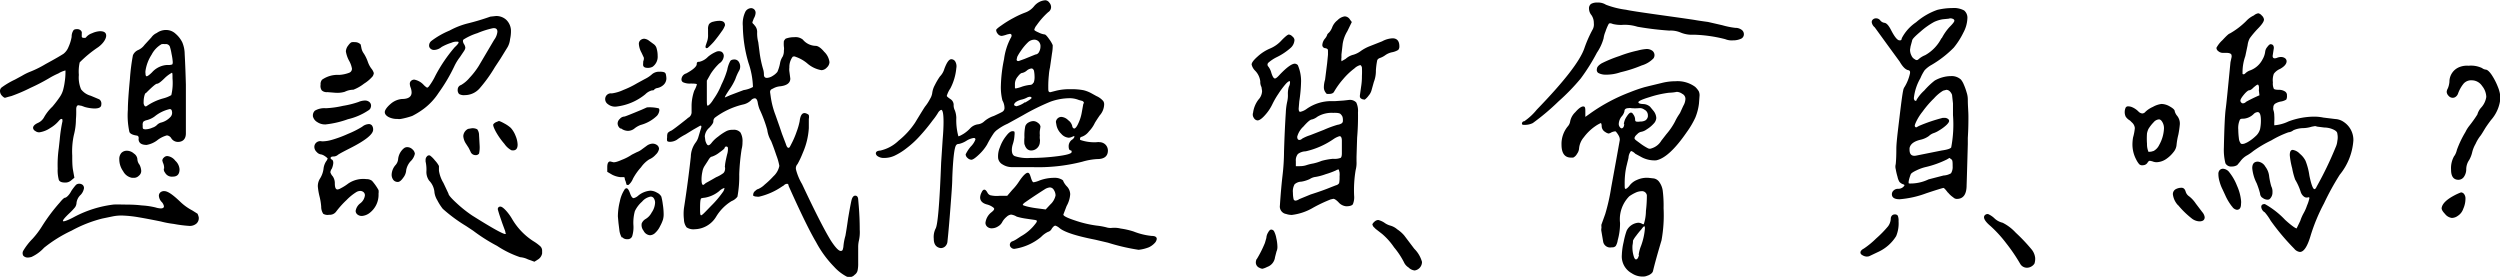 <svg xmlns="http://www.w3.org/2000/svg" viewBox="0 0 291.72 32.31"><path d="M8.43,21.91a1,1,0,0,1-.72.24c-.44,0-.69-.14-.73-.41a4.28,4.28,0,0,1-.11-1.22A13.86,13.86,0,0,1,7,18.13l.11-1a17.2,17.2,0,0,1,.31-2.09.29.29,0,0,0,0-.17c0-.09,0-.14-.1-.14s-.16.06-.28.18A3.86,3.86,0,0,1,6,15.79a3,3,0,0,1-1.27.5.73.73,0,0,1-.48-.16A.44.44,0,0,1,4,15.77c0-.21.19-.41.59-.59a1.5,1.5,0,0,0,.66-.59,5.16,5.16,0,0,1,1-1.29,13,13,0,0,0,.85-1.11,2.77,2.77,0,0,0,.4-.83,7.14,7.14,0,0,0,.19-.95,7.43,7.43,0,0,0,.09-1.06c0-.16,0-.26,0-.28a2.88,2.88,0,0,0-.83.35A9,9,0,0,0,5.83,10a22.49,22.49,0,0,1-2.13,1.1,19.08,19.08,0,0,1-2.21.95l-.38.1-.38.11q-.13,0-.36-.24a.79.79,0,0,1-.23-.53.52.52,0,0,1,.21-.45,9.38,9.38,0,0,1,1.53-.9l.83-.45a6.18,6.18,0,0,1,1-.49,12.3,12.3,0,0,0,1.76-.88c1.09-.59,1.79-1,2.09-1.2a1.87,1.87,0,0,0,.57-.78A4.87,4.87,0,0,0,8.5,5.15a1.32,1.32,0,0,1,.21-.76c.07-.1.21-.14.42-.14a.59.59,0,0,1,.43.15.38.38,0,0,1,.12.37v.35c0,.09.08.14.23.15s.25,0,.29-.09a1.53,1.53,0,0,1,.68-.45,2.54,2.54,0,0,1,.92-.24c.49,0,.73.17.73.52s-.31.89-.94,1.35A13.78,13.78,0,0,0,9.44,8.13a4.92,4.92,0,0,0-.1,1.46,3.54,3.54,0,0,0,.26,1.68,2.1,2.1,0,0,0,1.12.75l1,.42a.58.58,0,0,1,.24.38.7.7,0,0,1,0,.24c0,.3-.26.45-.8.45a4.68,4.68,0,0,1-1.11-.17l-.38-.14-.38-.07c-.11,0-.2.09-.24.28S9.07,14,9,14.76a7.28,7.28,0,0,1-.24,1.84A8.94,8.94,0,0,0,8.57,19c0,.55,0,1.08.07,1.59l.18,1ZM2.86,30.69a.58.58,0,0,1,0-.59,7.27,7.27,0,0,1,1.08-1.39A9.87,9.87,0,0,0,5,27.32a20.73,20.73,0,0,1,2.12-2.84c.3-.37.51-.56.62-.56s.46-.26.73-.8A6.23,6.23,0,0,1,9,22.43a.55.55,0,0,1,.39-.14.61.61,0,0,1,.4.14.49.49,0,0,1,.15.38,1.48,1.48,0,0,1-.38.77,1.52,1.52,0,0,0-.49.93,1,1,0,0,1-.17.52,7.12,7.12,0,0,1-.66.7c-.51.48-.76.78-.76.9s.47,0,1.42-.52a13.17,13.17,0,0,1,4.48-1.39,8.37,8.37,0,0,1,1,0c.71,0,1.48,0,2.29.1a8.82,8.82,0,0,1,1.63.24,2.42,2.42,0,0,0,.59.11c.25,0,.38-.08.38-.25a1,1,0,0,0-.31-.55,1.17,1.17,0,0,1-.28-.66.52.52,0,0,1,.16-.4.65.65,0,0,1,.47-.16c.41,0,1,.42,1.87,1.25a6,6,0,0,0,1.39,1l.62.39a2.11,2.11,0,0,1,.14.41.85.85,0,0,1-.26.73,1.18,1.18,0,0,1-.85.28,15.05,15.05,0,0,1-1.8-.23,11.61,11.61,0,0,1-1.53-.29c-.79-.16-1.65-.33-2.59-.49A13.8,13.8,0,0,0,14.37,26a5.15,5.15,0,0,0-1.08.1l-1.21.25A15.12,15.12,0,0,0,8.5,27.76a15.84,15.84,0,0,0-3.22,2,4.57,4.57,0,0,1-1.46,1.07,1.71,1.71,0,0,1-.38.07A.7.7,0,0,1,2.86,30.69Zm11.65-9.86a2.39,2.39,0,0,1-.45-1.38,1.06,1.06,0,0,1,.24-.75.87.87,0,0,1,.66-.26,1.24,1.24,0,0,1,.81.33.87.87,0,0,1,.4.64,1.11,1.11,0,0,0,.25.66,1.79,1.79,0,0,1,.2.73.71.71,0,0,1-.27.55.81.81,0,0,1-.52.25c-.17,0-.26,0-.28,0A1.46,1.46,0,0,1,14.51,20.83Zm1.59-4.16c-.48-.07-.77-.21-.86-.42a9,9,0,0,1-.18-2.6c0-.72.08-1.91.24-3.59a23.35,23.35,0,0,1,.35-2.76,1.16,1.16,0,0,1,.63-.62A1.83,1.83,0,0,0,17,6.09l.8-.87a1.52,1.52,0,0,1,.63-.52,1.82,1.82,0,0,1,1.14-.35,1.6,1.6,0,0,1,1.06.44,3.14,3.14,0,0,1,.78,1,3.57,3.57,0,0,1,.28,1.35c.07,1.28.11,2.47.14,3.58q0,1,0,1.32l0,4.37c0,.65-.34,1-.94,1a.92.92,0,0,1-.76-.42.66.66,0,0,0-.52-.34,3.15,3.15,0,0,0-1.15.59,2.86,2.86,0,0,1-1.21.52c-.6,0-.92-.22-.94-.66C16.36,16.81,16.26,16.69,16.1,16.67Zm1.82-.92a1.3,1.3,0,0,0,.58-.36,1.06,1.06,0,0,1,.48-.25,2.2,2.2,0,0,0,1-.59.72.72,0,0,0,.21-.76.23.23,0,0,0-.25-.21,4.29,4.29,0,0,0-1.77.87,2.67,2.67,0,0,1-.9.42.89.89,0,0,0-.41.19.68.68,0,0,0-.07.4c0,.23,0,.37.05.41s.13.07.29.07A2.08,2.08,0,0,0,17.92,15.75Zm1.27-3.42a3.65,3.65,0,0,0,.94-.38A6.19,6.19,0,0,0,20.27,10c0-.44,0-.66-.07-.66a3.75,3.75,0,0,0-.84.62q-.66.66-.9.66c-.14,0-.56.36-1.28,1.08-.09,0-.16.18-.21.4a3,3,0,0,0-.07.67.63.63,0,0,0,.12.44c.08.08.17.07.26,0A6.28,6.28,0,0,1,19.19,12.33Zm1-3.94c.07,0,.11-.13.11-.29a6.58,6.58,0,0,0-.14-.95,5.83,5.83,0,0,0-.21-.89A.51.51,0,0,0,19.4,6,1.62,1.62,0,0,0,19,6a3,3,0,0,0-1.17,1.23,4.75,4.75,0,0,0-.71,1.86,1.1,1.1,0,0,0,0,.34c0,.21.05.32.14.32s.32-.16.62-.46a2.56,2.56,0,0,1,1.77-.86A1.32,1.32,0,0,0,20.16,8.39Zm-.9,12.13a1.42,1.42,0,0,0-.14-.69l-.07-.24a.48.48,0,0,1,.18-.35.54.54,0,0,1,.41-.18,1.35,1.35,0,0,1,.92.54,1.49,1.49,0,0,1,.5,1c0,.58-.26.86-.79.86A.9.9,0,0,1,19.4,21,.62.62,0,0,1,19.26,20.52Z" transform="translate(-0.14 -0.85)"/><path d="M37.15,15.09a1.06,1.06,0,0,1-.5-.68v-.1a.75.75,0,0,1,.24-.55,2.18,2.18,0,0,1,1.28-.28,11.34,11.34,0,0,0,2-.28,10.78,10.78,0,0,0,1.8-.45,2.06,2.06,0,0,1,.73-.17.79.79,0,0,1,.56.19.55.55,0,0,1,.17.5.82.82,0,0,1-.1.28.79.79,0,0,1-.25.21,7.23,7.23,0,0,1-2.34,1,11.16,11.16,0,0,1-2.62.61A1.63,1.63,0,0,1,37.15,15.09Zm.71,10.71a1.49,1.49,0,0,1-.24-.84,7,7,0,0,0-.21-1.25,7.57,7.57,0,0,1-.18-1.07,1.64,1.64,0,0,1,.28-1,2.84,2.84,0,0,0,.38-1.08,1.94,1.94,0,0,1,.39-1l.1-.21s-.11-.14-.33-.28a1.26,1.26,0,0,0-.43-.2.78.78,0,0,1-.52-.28.82.82,0,0,1-.28-.59.66.66,0,0,1,.24-.52.71.71,0,0,1,.63-.14h.17a4.19,4.19,0,0,0,1-.17,13.59,13.59,0,0,0,1.89-.7,11,11,0,0,0,1.65-.83,1.3,1.3,0,0,1,.76-.31.46.46,0,0,1,.39.17.79.79,0,0,1,.13.49c0,.53-.91,1.26-2.74,2.18-.69.35-1.14.59-1.35.73a.79.79,0,0,1-.52.21c-.23,0-.35.06-.35.17a.18.18,0,0,0,.14.18c.12.07.17.2.17.41a2,2,0,0,1-.17.66.9.9,0,0,0-.17.42,1.26,1.26,0,0,0,.28.48,1.4,1.4,0,0,1,.24.8c0,.49.1.73.31.73a.89.89,0,0,0,.38-.14,5.4,5.4,0,0,0,.87-.55,3.12,3.12,0,0,1,2.12-.52,1.06,1.06,0,0,1,.66.2,6,6,0,0,1,.76,1.08,1.32,1.32,0,0,1,0,.42,2.66,2.66,0,0,1-1.14,2.32,1.7,1.7,0,0,1-.8.28.81.81,0,0,1-.52-.17.54.54,0,0,1-.21-.42,1.38,1.38,0,0,1,.56-.9,1.38,1.38,0,0,0,.52-.91.48.48,0,0,0-.16-.38.59.59,0,0,0-.4-.14.94.94,0,0,0-.45.14,5.93,5.93,0,0,0-1.13.92,10.49,10.49,0,0,0-1.23,1.37.91.91,0,0,1-.8.35A1,1,0,0,1,37.86,25.8Zm.49-14.2a.85.85,0,0,1-.66-.2.86.86,0,0,1-.14-.66.79.79,0,0,1,.17-.59,3.18,3.18,0,0,1,2-.56,4,4,0,0,0,1.14-.24.5.5,0,0,0,.35-.49A2.87,2.87,0,0,0,40.91,8a3.42,3.42,0,0,1-.41-1.15,1.21,1.21,0,0,1,.27-.69c.19-.26.34-.39.46-.39a.9.9,0,0,1,.31,0,.88.88,0,0,1,.69.28l.07.34a1.63,1.63,0,0,0,.31.73,4.62,4.62,0,0,1,.45.94,3,3,0,0,0,.39.76,1.51,1.51,0,0,1,.31.56.89.89,0,0,1-.14.38,4.33,4.33,0,0,1-1,.85,4.82,4.82,0,0,1-1.25.71,2.3,2.3,0,0,0-1,.24,3.06,3.06,0,0,1-1.15.11Zm7.16,2.92c-.31-.16-.47-.36-.47-.59s.25-.6.73-1a2.32,2.32,0,0,1,1.28-.53c.74,0,1.12-.26,1.12-.77a1.78,1.78,0,0,0-.11-.55,1.37,1.37,0,0,1-.1-.45.45.45,0,0,1,.15-.35.57.57,0,0,1,.37-.14,2,2,0,0,1,1.11.63,1.89,1.89,0,0,0,.38.31s.09,0,.21-.14a7.29,7.29,0,0,0,.76-1.25A17.76,17.76,0,0,1,53.2,6.36c.3-.27.45-.46.45-.55s-.06-.1-.18-.1a1.53,1.53,0,0,0-.66.13,5.83,5.83,0,0,0-1.14.49,1.45,1.45,0,0,1-.87.35.6.6,0,0,1-.43-.16.46.46,0,0,1-.16-.36.7.7,0,0,1,.25-.52,9.39,9.39,0,0,1,2.13-1.22,9,9,0,0,1,2.1-.83,27.74,27.74,0,0,0,2.67-.8L58,2.72a1.71,1.71,0,0,1,1.19.42,1.82,1.82,0,0,1,.57,1.18,4.08,4.08,0,0,1-.1,1.09,2.39,2.39,0,0,1-.28.92l-.83,1.35-.66,1a16.68,16.68,0,0,1-1.8,2.5,2.3,2.3,0,0,1-1.7.77,1.14,1.14,0,0,1-.68-.13.68.68,0,0,1-.16-.53.55.55,0,0,1,.39-.52,3.77,3.77,0,0,0,1-.85A8.81,8.81,0,0,0,56,8.55l1.8-3.05a1.9,1.9,0,0,0,.38-.94c0-.32-.17-.46-.52-.42a10.06,10.06,0,0,0-1.82.58,6.89,6.89,0,0,0-1.61.74.24.24,0,0,0-.07.18.77.77,0,0,0,.14.38.9.9,0,0,1,.14.41.9.9,0,0,1-.14.35l-.49.73a5.76,5.76,0,0,0-.66,1.08,19.82,19.82,0,0,1-1.82,3.08,7.3,7.3,0,0,1-1.79,1.91,9.28,9.28,0,0,1-1.3.8,9,9,0,0,1-1.33.35,1.45,1.45,0,0,1-.39,0A2.19,2.19,0,0,1,45.51,14.52Zm.54,7.34a1,1,0,0,1-.21-.64,1.8,1.8,0,0,1,.49-1.15,1.21,1.21,0,0,0,.27-.69,1.9,1.9,0,0,1,.39-.94,1.67,1.67,0,0,1,.34-.33.63.63,0,0,1,.35-.09.87.87,0,0,1,.59.26.78.78,0,0,1,.28.51,1.71,1.71,0,0,1-.52.9,2.13,2.13,0,0,0-.49,1,1.58,1.58,0,0,1-.35.9c-.23.33-.44.49-.62.49A.65.65,0,0,1,46.05,21.86Zm15.68,9.25a2.46,2.46,0,0,0-.9-.25,11.53,11.53,0,0,1-2.69-1.32,20.2,20.2,0,0,1-2.79-1.77l-.83-.55a18.11,18.11,0,0,1-2.71-2,6,6,0,0,1-.64-1,2.42,2.42,0,0,1-.33-.88,2.19,2.19,0,0,0-.63-1.42,1.74,1.74,0,0,1-.31-1.12,4.34,4.34,0,0,0-.1-1.11s0-.09,0-.2a.56.56,0,0,1,.16-.39.31.31,0,0,1,.36-.1,2.89,2.89,0,0,1,.57.57,2.88,2.88,0,0,1,.47.65s0,.09,0,.2l0,.35a3.92,3.92,0,0,0,.52,1.42l.59,1.25c0,.16.33.55,1,1.16A14.66,14.66,0,0,0,55.24,26c2.43,1.53,3.73,2.24,3.89,2.15s0,0,0-.1a1.34,1.34,0,0,0-.1-.39l-.28-.76-.34-1c-.12-.39-.18-.6-.18-.62a.28.28,0,0,1,.31-.32q.21,0,.63.45a5.65,5.65,0,0,1,.73,1A7.68,7.68,0,0,0,62.39,29a5.29,5.29,0,0,1,.8.59.7.7,0,0,1,.21.52c0,.18,0,.29,0,.31a1.06,1.06,0,0,1-.52.73l-.38.24Zm-6.9-13-.31-.48a1.85,1.85,0,0,1-.32-.9,1,1,0,0,1,.56-.84l.41-.07a1.14,1.14,0,0,1,.66.12,1.15,1.15,0,0,1,.21.68l.07,1.25a3.4,3.4,0,0,1-.07.9.48.48,0,0,1-.45.18.61.61,0,0,1-.55-.42ZM59,17.64a8.45,8.45,0,0,1-1-1.42c-.27-.51-.37-.81-.27-.9a.85.85,0,0,1,.38-.25l.24-.1c.05,0,.26.07.63.28a3.8,3.8,0,0,1,.76.52,3,3,0,0,1,.57.95,2.89,2.89,0,0,1,.23,1c0,.53-.25.75-.73.66A2.34,2.34,0,0,1,59,17.64Z" transform="translate(-0.14 -0.85)"/><path d="M71.07,13a.71.71,0,0,1-.28-.8.66.66,0,0,1,.73-.45,4.62,4.62,0,0,0,1.35-.4,10.43,10.43,0,0,0,1.6-.78l.9-.49a3.6,3.6,0,0,0,.8-.52,1.25,1.25,0,0,1,.93-.34,1.62,1.62,0,0,1,.51.05.34.34,0,0,1,.22.22,2.62,2.62,0,0,1,.07.49,1.05,1.05,0,0,1-.29.73,1.46,1.46,0,0,1-.75.41.66.66,0,0,0-.38.18c0,.07-.12.1-.28.1a1.71,1.71,0,0,0-.76.45,6.5,6.5,0,0,1-3.33,1.43A1.34,1.34,0,0,1,71.07,13Zm2,8.92a1,1,0,0,0-.08-.4s-.16,0-.37,0h-.1a2.77,2.77,0,0,1-.94-.28L71,20.9v-.55c0-.44.12-.66.35-.66l.28.07c.14.07.49,0,1.07-.26a5.72,5.72,0,0,0,1.18-.61l.56-.28a2.28,2.28,0,0,0,.66-.38l.48-.35a1.26,1.26,0,0,1,.7-.27.88.88,0,0,1,.53.17.56.56,0,0,1,.23.45,1.2,1.2,0,0,1-.38.66,2.09,2.09,0,0,1-.77.56,3.42,3.42,0,0,0-.95.92A6.56,6.56,0,0,0,74,21.7a1.83,1.83,0,0,1-.52.73c-.12,0-.18,0-.21,0A4.66,4.66,0,0,1,73.11,21.88Zm-.52-6.06a.75.75,0,0,1-.34-.61.73.73,0,0,1,.26-.53.74.74,0,0,1,.53-.27c.07,0,.73-.26,2-.79l.63-.28a4.59,4.59,0,0,1,1.32.1c.09,0,.13.11.13.25a1.17,1.17,0,0,1-.27.62,4.38,4.38,0,0,1-1.91,1.08,2.57,2.57,0,0,0-.77.45,1.24,1.24,0,0,1-.72.24A1.38,1.38,0,0,1,72.59,15.82Zm.14,12.7a2.24,2.24,0,0,1-.28-.88l-.1-.8-.07-.77a7.42,7.42,0,0,1,.23-1.77A3.86,3.86,0,0,1,73,23a.29.29,0,0,1,.25-.18c.14,0,.27.2.41.59s.28.56.42.56a1.18,1.18,0,0,0,.52-.28,2.53,2.53,0,0,1,1.42-.59,1.56,1.56,0,0,1,.78.23,1.11,1.11,0,0,1,.51.46,6.56,6.56,0,0,1,.17.89,8,8,0,0,1,.1,1.13,2.28,2.28,0,0,1-.08.67,4.31,4.31,0,0,1-.33.75,2.49,2.49,0,0,1-.54.76.94.94,0,0,1-.64.31.91.91,0,0,1-.75-.52,1.06,1.06,0,0,1-.22-.86,1.08,1.08,0,0,1,.41-.49,1.86,1.86,0,0,0,.75-.78,2.18,2.18,0,0,0,.4-1.13.94.94,0,0,0-.14-.52.43.43,0,0,0-.38-.21,1.72,1.72,0,0,0-1,.59,3.44,3.44,0,0,0-.84,1.11,5.13,5.13,0,0,0-.17,1.6,3.61,3.61,0,0,1-.14,1.32.54.54,0,0,1-.55.35A.77.77,0,0,1,72.73,28.52ZM75.2,8a.79.79,0,0,0,.07-.42L75,7a2.42,2.42,0,0,1-.31-1,.56.56,0,0,1,.19-.47.7.7,0,0,1,.44-.16,1.11,1.11,0,0,1,.58.25l.56.41a.88.88,0,0,1,.31.51,2.88,2.88,0,0,1,.11.81,1.44,1.44,0,0,1-.59,1.29,1.16,1.16,0,0,1-.56.13c-.37,0-.55-.12-.55-.38ZM95.36,29.09c-.68-1.15-1.59-3-2.75-5.55l-.45-1c0-.16-.08-.24-.17-.24a.51.51,0,0,0-.38.18l-.21.13a7.85,7.85,0,0,1-2.64,1.18.68.68,0,0,1-.31,0,.72.72,0,0,1-.42-.11.21.21,0,0,1,0-.13.56.56,0,0,1,.23-.42c.15-.14.26-.21.32-.21a2.49,2.49,0,0,0,.8-.54,9.49,9.49,0,0,0,1-.95,2.25,2.25,0,0,0,.7-1.22A6.42,6.42,0,0,0,90.74,19c-.23-.69-.44-1.26-.62-1.7A3.36,3.36,0,0,1,89.67,16a15.7,15.7,0,0,0-.91-2.43,4,4,0,0,1-.21-.8c-.06-.3-.18-.45-.34-.45a.65.65,0,0,0-.45.25,1.91,1.91,0,0,1-.94.48,8.89,8.89,0,0,0-3.26,1.53.58.58,0,0,0-.18.45c0,.16-.16.4-.48.73a1.48,1.48,0,0,0-.52,1l.07.52c.11.35.23.52.34.52s.21-.08.35-.24a3.71,3.71,0,0,1,.8-.77,5.78,5.78,0,0,1,1-.66,1.56,1.56,0,0,1,.73-.13,1,1,0,0,1,.87.31,2,2,0,0,1,.24,1.14,3,3,0,0,1-.1.8,25.18,25.18,0,0,0-.28,2.95,12.82,12.82,0,0,1-.21,2.6,1.59,1.59,0,0,1-.69.52,5.4,5.4,0,0,0-1.81,1.84A3,3,0,0,1,81.2,27.6a1.43,1.43,0,0,1-.94-.22,1.55,1.55,0,0,1-.31-.92,5.47,5.47,0,0,1,0-1.32c.35-2.25.61-4.26.8-6a2.91,2.91,0,0,1,.52-1.6,2,2,0,0,0,.38-.76l.24-.8c.14-.37.12-.52-.07-.45l-.79.45-.91.56a7.29,7.29,0,0,0-1,.62,1.58,1.58,0,0,1-.8.24c-.18,0-.29-.05-.33-.1a1.19,1.19,0,0,1,0-.45,1,1,0,0,1,.07-.49,1.23,1.23,0,0,1,.42-.27c.18-.1.78-.55,1.8-1.36a1.36,1.36,0,0,1,.28-.21.75.75,0,0,0,.28-.52V13.1a5.65,5.65,0,0,1,.31-1.67,3.18,3.18,0,0,0,.31-.73c0-.07-.24-.1-.73-.1a1.91,1.91,0,0,1-.86-.14.36.36,0,0,1-.21-.35.75.75,0,0,1,.55-.69C81,9,81.44,8.6,81.44,8.34s.11-.28.31-.28a2,2,0,0,0,1-.58,3.75,3.75,0,0,1,.94-.58.76.76,0,0,1,.66,0,.57.57,0,0,1,.24.55,1.1,1.1,0,0,1-.52.8,6.77,6.77,0,0,0-1,1.21l-.45.8,0,1.46v.62c0,.56,0,.84.1.84s.39-.26.69-.77a7.82,7.82,0,0,0,.92-1.7A10.25,10.25,0,0,0,85,9a3.38,3.38,0,0,1,.34-1c.07-.14.25-.21.52-.21A.61.61,0,0,1,86.3,8a1,1,0,0,1,.21.65.94.94,0,0,1-.11.42,5.64,5.64,0,0,0-.45,1,7,7,0,0,1-.69,1.22c-.42.62-.59.93-.52.93l.62-.27,1.56-.59A3.13,3.13,0,0,0,88,11a9.39,9.39,0,0,0-.52-2.81,15.86,15.86,0,0,1-.66-4.3,3.19,3.19,0,0,1,.31-1.7.81.81,0,0,1,.66-.39.54.54,0,0,1,.37.16.55.55,0,0,1,.15.4A1.46,1.46,0,0,1,88.1,3l-.17.45a.29.29,0,0,0,.14.21l.14.17a1.11,1.11,0,0,1,.28.8,4.06,4.06,0,0,0,.13,1.14l.14,1.08a12.62,12.62,0,0,0,.42,2.05,2.07,2.07,0,0,1,.1.66c0,.25.12.38.35.38a1.39,1.39,0,0,0,.68-.24,2,2,0,0,0,.54-.46,4.55,4.55,0,0,0,.31-1,2,2,0,0,1,.31-.79,1.5,1.5,0,0,0,.14-.7,1.29,1.29,0,0,0,0-.45,3.32,3.32,0,0,1,0-.66,1.17,1.17,0,0,1,.21-.28,2.83,2.83,0,0,1,1-.17,1.35,1.35,0,0,1,1,.28,2,2,0,0,0,1.49.73c.27,0,.62.23,1,.69a2,2,0,0,1,.62,1.21.9.9,0,0,1-.31.63.9.9,0,0,1-.62.31,3.38,3.38,0,0,1-1.67-.8,4.22,4.22,0,0,0-1.35-.76.36.36,0,0,0-.35,0,2,2,0,0,0-.38,1.25,1.71,1.71,0,0,0,0,.45l.11.84c0,.51-.4.81-1.18.9a2,2,0,0,0-.87.28.52.52,0,0,0-.24.15.4.4,0,0,0-.07.26l.07.49a9.7,9.7,0,0,0,.55,2.15l.49,1.39.28.83.45,1.18c.09.3.19.45.31.45s.17-.14.31-.41a10,10,0,0,0,.64-1.48A7.72,7.72,0,0,0,93.45,15c.09-.79.36-1.09.8-.9.16.07.25.13.27.19a1,1,0,0,1,0,.43v.52l0,.56a8.46,8.46,0,0,1-.7,2.88A10.62,10.62,0,0,1,93.2,20a.7.7,0,0,0-.17.66,6.45,6.45,0,0,0,.7,1.67q2.25,4.79,3.36,6.59c.53.81.91,1.21,1.15,1.21s.24-.15.31-.45a6.39,6.39,0,0,1,.24-1.32c.09-.51.2-1.19.31-2q.29-1.71.42-2.22c.09-.3.23-.46.42-.46s.32.14.34.42l.07.83c.07.86.11,1.76.11,2.71a4.49,4.49,0,0,1-.11,1.35,3.36,3.36,0,0,0-.07.7l0,1,0,.87a3.68,3.68,0,0,1-.07.85.81.81,0,0,1-.34.5.84.84,0,0,1-.59.28,1,1,0,0,1-.35-.07,5.35,5.35,0,0,1-1.46-1.14A12.55,12.55,0,0,1,95.36,29.09ZM83.11,24.88a11.49,11.49,0,0,0,1.35-1.58,1,1,0,0,0,.21-.45c0-.05,0-.07,0-.07a1.56,1.56,0,0,0-.62.38,3.6,3.6,0,0,1-1.67.76,2.31,2.31,0,0,0-.41.07c-.1.07-.14.45-.14,1.15,0,.51,0,.78.1.83S82.37,25.65,83.11,24.88Zm.59-3.35a3.71,3.71,0,0,0,.86-.49.68.68,0,0,0,.18-.41.73.73,0,0,0,0-.25.35.35,0,0,1,0-.2q0-.29.24-1.29a2.1,2.1,0,0,0,.1-.76c0-.12-.1-.18-.17-.18a.19.19,0,0,0-.21.14c0,.1-.23.28-.62.56a2.9,2.9,0,0,1-.87.48c-.14,0-.29.18-.45.46l-.42.65a1.77,1.77,0,0,0-.24.65,4.18,4.18,0,0,0-.1.92c0,.41.07.62.2.62a1.08,1.08,0,0,0,.28-.21S83,21.94,83.7,21.53ZM82.62,6.47c-.14,0-.18-.09-.14-.28l.14-.42a2.15,2.15,0,0,0,.14-.9V4.28a1.13,1.13,0,0,1,.12-.62.87.87,0,0,1,.5-.28,2.92,2.92,0,0,1,.7-.1c.44,0,.66.17.66.52a2.57,2.57,0,0,1-.4.73c-.27.39-.57.79-.92,1.21a9.11,9.11,0,0,1-.69.69Z" transform="translate(-0.14 -0.85)"/><path d="M109.1,28.71a2.2,2.2,0,0,1,.21-1.18q.38-.59.65-7.7l.18-2.74c.07-.81.1-1.47.1-2,0-.88-.08-1.35-.24-1.42h0c-.09,0-.2.08-.34.24a7.77,7.77,0,0,1-.7,1,21.39,21.39,0,0,1-1.47,1.79,10.91,10.91,0,0,1-1.51,1.4,7.4,7.4,0,0,1-1.46.92,2.87,2.87,0,0,1-1.21.26,1.26,1.26,0,0,1-.77-.21.45.45,0,0,1-.2-.31c0-.21.17-.32.52-.34A4.5,4.5,0,0,0,105,17.26a9.26,9.26,0,0,0,1.91-2.08c.76-1.25,1.16-1.9,1.21-1.94a5.08,5.08,0,0,0,.54-.84,1.81,1.81,0,0,0,.26-.69,2.58,2.58,0,0,1,.31-.94,7.52,7.52,0,0,1,.59-1,2.1,2.1,0,0,0,.52-.9c.28-.74.54-1.11.8-1.11a.54.54,0,0,1,.49.31,1.11,1.11,0,0,1,.1.73,6.37,6.37,0,0,1-.69,2.36,3.13,3.13,0,0,0-.42.87c0,.07.14.19.42.38a.8.8,0,0,1,.38.66,1.29,1.29,0,0,0,.14.66,2.7,2.7,0,0,1,.17.86,7.15,7.15,0,0,0,.24,2.16q.14,0,.63-.3a4,4,0,0,0,.76-.64,1.52,1.52,0,0,1,.87-.45A1.29,1.29,0,0,0,115,15a3.22,3.22,0,0,1,1.11-.62c.56-.26.89-.42,1-.49a.51.51,0,0,0,.24-.49,1.79,1.79,0,0,0-.24-.83,6.28,6.28,0,0,1-.18-1.73,17.18,17.18,0,0,1,.37-3.09,7.26,7.26,0,0,1,.78-2.47.53.53,0,0,0,.1-.27.19.19,0,0,0-.21-.21l-.31.07a3.53,3.53,0,0,1-.62.17.58.58,0,0,1-.47-.24.72.72,0,0,1-.19-.45c0-.07.19-.25.59-.52a12.42,12.42,0,0,1,1.44-.89,10.58,10.58,0,0,1,1.4-.64,2.31,2.31,0,0,0,1-.73,1.93,1.93,0,0,1,.66-.52,1.78,1.78,0,0,1,.66-.17.6.6,0,0,1,.44.26.8.8,0,0,1,.22.54.71.71,0,0,1-.34.59A8.71,8.71,0,0,0,121.1,3.8a1.24,1.24,0,0,0-.27.52c0,.07.17.18.52.33a2.15,2.15,0,0,0,.69.22c.09,0,.27.18.52.54a3.35,3.35,0,0,1,.42.71,5.18,5.18,0,0,1-.09,1c-.08.59-.16,1.12-.23,1.61a5.44,5.44,0,0,0-.13.88,12.28,12.28,0,0,0-.07,1.34c0,.35,0,.54.07.59a.21.21,0,0,0,.17.07l.66-.17a6.48,6.48,0,0,1,1.73-.18,7.15,7.15,0,0,1,1.5.12,3.84,3.84,0,0,1,.93.37l.56.31a2.17,2.17,0,0,1,.8.59.69.69,0,0,1,.1.42,2,2,0,0,1-.52,1.25l-.21.31c-.09.14-.21.32-.35.55a3.63,3.63,0,0,1-.69,1,1.83,1.83,0,0,1-.76.6c-.19.05-.28.12-.28.21s0,.18,0,.18a5,5,0,0,0,2,.27.61.61,0,0,1,.27,0,1,1,0,0,1,.7.29,1,1,0,0,1,.28.68c0,.65-.41,1-1.22,1a7.62,7.62,0,0,0-1.77.31,20.72,20.72,0,0,1-5.86.63h-1.15l-.55,0h-.63a2,2,0,0,1-1.11-.31,1,1,0,0,1-.52-.73,2.68,2.68,0,0,1,.21-1.28,4.42,4.42,0,0,1,.73-1.32c.28-.37.52-.55.73-.55s.22.05.24.08a1.22,1.22,0,0,1,0,.37,3.91,3.91,0,0,1-.2,1.07,2.28,2.28,0,0,0-.11.66c0,.4.12.64.35.73a4.63,4.63,0,0,0,1.8.21,24.68,24.68,0,0,0,3.23-.21c1.06-.14,1.6-.3,1.6-.49s-.06-.16-.18-.2-.17-.21-.17-.49a.93.93,0,0,1,.38-.73.68.68,0,0,0,.28-.31s0-.09,0-.14l-.27.11a1,1,0,0,1-.38.1,1.27,1.27,0,0,1-.87-.45,1.94,1.94,0,0,1-.56-1l-.07-.39a.65.65,0,0,1,.63-.59,1.26,1.26,0,0,1,.81.39,1.17,1.17,0,0,1,.47.69.33.33,0,0,0,.21.28c.14,0,.31-.18.5-.61a4.9,4.9,0,0,0,.4-1.27l.18-1c.11-.11.08-.23-.11-.34l-.41-.11a2.88,2.88,0,0,0-1-.21,6.74,6.74,0,0,0-2.3.4,26.33,26.33,0,0,0-3.21,1.58l-1.81,1a5.74,5.74,0,0,0-1.14.66,1.84,1.84,0,0,0-.52.52,11.74,11.74,0,0,0-.73,1.25,5.38,5.38,0,0,1-.94,1.16c-.42.4-.72.61-.9.61a.69.69,0,0,1-.44-.21.58.58,0,0,1-.22-.42,4.33,4.33,0,0,1,.59-.9,2.31,2.31,0,0,0,.55-.83c0-.12-.06-.18-.2-.18a2.24,2.24,0,0,0-.84.32,2.76,2.76,0,0,1-.9.38.34.34,0,0,0-.31.14c-.21.27-.36,1.55-.45,3.81,0,.7-.09,1.83-.21,3.4s-.23,2.89-.35,4a.88.88,0,0,1-.26.59.76.76,0,0,1-.54.21C109.39,29.72,109.1,29.38,109.1,28.71Zm18.84.11c-2.25-.44-3.63-.9-4.17-1.36a1.43,1.43,0,0,0-.48-.28c-.12,0-.26.12-.42.35a.69.69,0,0,1-.45.38,2.85,2.85,0,0,0-.8.59,6.32,6.32,0,0,1-3.12,1.39.52.52,0,0,1-.36-.14.43.43,0,0,1,.19-.76,3.17,3.17,0,0,0,.55-.31l.38-.25A5.39,5.39,0,0,0,120.93,27c.18-.21.24-.35.17-.42s-.44-.09-1.11-.2a7.69,7.69,0,0,1-1.21-.25,1.66,1.66,0,0,0-.66-.24.93.93,0,0,0-.52.26,2.16,2.16,0,0,0-.49.57,1.22,1.22,0,0,1-.5.54,1.35,1.35,0,0,1-.71.23.78.78,0,0,1-.57-.19.62.62,0,0,1-.2-.44,1.82,1.82,0,0,1,.66-1.21c.21-.16.33-.29.35-.38s0-.12-.1-.21a2,2,0,0,0-.73-.35c-.53-.14-.8-.42-.8-.83a1.38,1.38,0,0,1,.16-.56c.1-.23.21-.34.33-.34s.24.12.38.38a.61.61,0,0,0,.31.27,3.27,3.27,0,0,0,1.08.07h.9l.59-.69a6.19,6.19,0,0,0,.8-1c.46-.69.81-1,1-1s.26.2.38.59.22.52.31.52a3,3,0,0,0,.69-.21,4.91,4.91,0,0,1,1.74-.31,1.56,1.56,0,0,1,.73.14c.21.09.31.18.31.27a2.33,2.33,0,0,0,.38.56,1.36,1.36,0,0,1,.42.94,3.2,3.2,0,0,1-.42,1.38l-.38,1c0,.16.46.39,1.37.69a13.11,13.11,0,0,0,2.48.59,8,8,0,0,1,1.18.21,1.58,1.58,0,0,0,.56.07,3.1,3.1,0,0,1,1.11.07,9,9,0,0,1,1.49.34,7.84,7.84,0,0,0,2.12.52c.39,0,.59.12.59.35a.84.84,0,0,1-.25.49,2.17,2.17,0,0,1-.66.48A4.6,4.6,0,0,1,133,30a23.91,23.91,0,0,1-3.57-.83Zm-8.19-16c.51-.29.76-.47.76-.54s-.07-.14-.21-.14a1,1,0,0,0-.27.07,2.52,2.52,0,0,1-.77.28c-.51.16-.77.36-.79.59,0,.07.11.12.27.17A2.78,2.78,0,0,0,119.75,12.77Zm1-2.29a2,2,0,0,0,.11-.78,3.9,3.9,0,0,0-.07-.66c-.07-.17-.17-.25-.28-.25a1,1,0,0,0-.56.25,1.24,1.24,0,0,1-.52.27c-.14,0-.32.15-.54.44a1.35,1.35,0,0,0-.32.81v.38c0,.12,0,.18.1.18a4.4,4.4,0,0,0,.73-.21,4.45,4.45,0,0,1,1-.21A.38.38,0,0,0,120.72,10.48Zm-1.07-2.8,1.28-.52a.51.51,0,0,0,.42-.29,1.3,1.3,0,0,0,.17-.64.77.77,0,0,0-.21-.59.7.7,0,0,0-.52-.21,1.08,1.08,0,0,0-.73.31,5.85,5.85,0,0,0-.83,1,5.16,5.16,0,0,0-.42.69l-.07.31c0,.14.08.2.25.18Zm3,17a2,2,0,0,0,.63-1.07,1.18,1.18,0,0,0-.19-.63.55.55,0,0,0-.47-.31,1.35,1.35,0,0,0-.59.21c-1.27.81-2,1.32-2.29,1.52s-.28.29-.28.32.53.24,1.6.38l1.07.14Zm-3-7a4.1,4.1,0,0,1,0-.85,5.42,5.42,0,0,1,.1-1.31.81.81,0,0,1,.4-.44,1.2,1.2,0,0,1,.54-.15.86.86,0,0,1,.55.22.6.6,0,0,1,.28.43l-.07.46a2.47,2.47,0,0,0,0,.55,1.71,1.71,0,0,0,0,.45.83.83,0,0,1,0,.31,1,1,0,0,1-.31.72,1,1,0,0,1-.69.29.7.7,0,0,1-.52-.21A1.06,1.06,0,0,1,119.7,17.69Z" transform="translate(-0.14 -0.85)"/><path d="M149.8,21.29a24.77,24.77,0,0,0,.17-2.75c.05-1.66.12-3.19.21-4.58a7.08,7.08,0,0,1,.17-1.28,3.21,3.21,0,0,0,.07-.87v-.14a3,3,0,0,1,.11-.69,1.07,1.07,0,0,0,.14-.52c0-.09,0-.14-.07-.14s-.25.12-.45.35a10.37,10.37,0,0,0-.84,1.13,9.5,9.5,0,0,0-.69,1.19,5.19,5.19,0,0,1-.89,1.32c-.35.39-.64.59-.85.59a.54.54,0,0,1-.43-.29.67.67,0,0,1-.09-.61,3.19,3.19,0,0,1,.63-1.53,1.52,1.52,0,0,0,.42-1l-.07-.46a1.23,1.23,0,0,1-.14-.65,2.13,2.13,0,0,0-.63-1.29,1.48,1.48,0,0,1-.38-.69c0-.21.23-.52.68-.92a5.12,5.12,0,0,1,1.4-.92,3.78,3.78,0,0,0,1.43-1c.43-.44.71-.66.83-.66a.66.66,0,0,1,.41.22.6.6,0,0,1,.25.4,1.32,1.32,0,0,1-.45.94,7.15,7.15,0,0,1-1.6,1.07,4.55,4.55,0,0,0-1,.66.31.31,0,0,0,0,.45,2,2,0,0,1,.35.73q.21.66.42.66c.11,0,.31-.16.59-.48.81-.84,1.39-1.25,1.73-1.25a.52.52,0,0,1,.35.17,4.68,4.68,0,0,1,.38,1.88,17.19,17.19,0,0,1-.21,2.35l-.07.84c0,.25.06.38.18.38a1.94,1.94,0,0,0,.76-.35,5,5,0,0,1,3-.9h.32l1-.07.62-.07a1,1,0,0,1,.84.3,2.29,2.29,0,0,1,.2,1.16,28.07,28.07,0,0,1-.1,2.95l-.07,2.22v.55a3.28,3.28,0,0,1-.1,1,14.12,14.12,0,0,0-.18,3,2.08,2.08,0,0,1-.15,1c-.11.15-.37.23-.78.23a1.36,1.36,0,0,1-.91-.49c-.25-.25-.45-.38-.59-.38l-.31.07a17.36,17.36,0,0,0-2,.94,6.37,6.37,0,0,1-2.53.87,2.08,2.08,0,0,1-.66-.11.88.88,0,0,1-.73-1C149.59,23.26,149.71,22.07,149.8,21.29Zm-3,9.78a13.2,13.2,0,0,0,.94-1.87l.17-.59a1.32,1.32,0,0,1,.19-.61c.13-.24.25-.36.37-.36a.39.39,0,0,1,.34.2,2.86,2.86,0,0,1,.26.8,4.82,4.82,0,0,1,.13,1,1.27,1.27,0,0,1-.11.56l-.17.66A1.37,1.37,0,0,1,148,32a2.26,2.26,0,0,1-.55.21.79.79,0,0,1-.32-.1.67.67,0,0,1-.45-.63A.94.94,0,0,1,146.78,31.07Zm6.28-7.53q1.42-.45,2.43-.87l.52-.2a.59.59,0,0,0,.37-.25,3.37,3.37,0,0,0,.05-.76,2.34,2.34,0,0,0,0-.49l-.07-.27c0-.05,0-.07-.07-.07a.53.53,0,0,0-.27.1,9.69,9.69,0,0,1-1.22.45,6.63,6.63,0,0,1-1.14.31,1.55,1.55,0,0,0-.7.25,3.68,3.68,0,0,1-1,.31,1.19,1.19,0,0,0-.78.31,1.68,1.68,0,0,0-.19,1,3.33,3.33,0,0,0,.07.7.23.23,0,0,0,.24.2.9.9,0,0,0,.42-.17Zm-1.28-3.3a2.57,2.57,0,0,0,.73-.1,5.12,5.12,0,0,1,.83-.21,5.86,5.86,0,0,0,1-.31,7.67,7.67,0,0,1,1.32-.24,2,2,0,0,0,.9-.11c.09-.07.14-.25.14-.54s0-.56,0-.81v-.63c0-.36-.09-.55-.27-.55a2.46,2.46,0,0,0-.66.31,9.42,9.42,0,0,1-3.3,1.46,1.54,1.54,0,0,0-.9.31,1.16,1.16,0,0,0-.24.83v.59ZM154.62,16a12.56,12.56,0,0,1,1.6-.59,1.13,1.13,0,0,0,.48-.17.35.35,0,0,0,.14-.31,1.35,1.35,0,0,0-.05-.46,1,1,0,0,0-.22-.31c-.1-.11-.39-.16-.87-.14a3.23,3.23,0,0,0-1.84.45,1.74,1.74,0,0,1-.63.32c-.18,0-.51.27-1,.83a2.46,2.46,0,0,0-.72,1.18c0,.25.09.38.25.38a.44.44,0,0,0,.31-.14,4.5,4.5,0,0,1,.94-.41Zm4.72-3.54a.61.61,0,0,1-.36-.1.31.31,0,0,1-.16-.28V12l.14-1a7.31,7.31,0,0,0,.1-1.28,9.34,9.34,0,0,0,0-1q-.08-.27-.21-.27a1.53,1.53,0,0,0-.66.38,8,8,0,0,0-1.32,1.25,9.49,9.49,0,0,0-1.07,1.49c-.09.16-.29.24-.59.24s-.27,0-.31-.07a1,1,0,0,1-.28-.73,3.1,3.1,0,0,1,.14-.86L155,8.24l.1-1V6.89c0-.17,0-.27-.07-.32a.5.5,0,0,0-.27-.1.36.36,0,0,1-.32-.38,1.29,1.29,0,0,1,.28-.7,1.45,1.45,0,0,0,.28-.45c0-.07.08-.17.24-.31a1.89,1.89,0,0,0,.35-.59,1.91,1.91,0,0,1,.62-.83,1.5,1.5,0,0,1,.84-.45.75.75,0,0,1,.62.38l.21.28-.52,1.07A4,4,0,0,0,156.81,6l-.14,1.22v.38a.79.79,0,0,0,0,.31V8l.49-.28a2.08,2.08,0,0,1,.93-.49,2.8,2.8,0,0,0,.87-.45A4.85,4.85,0,0,1,160,6.23l1.42-.56a2.82,2.82,0,0,1,1.21-.35c.53,0,.8.32.8.94a.59.59,0,0,1-.14.42,2.16,2.16,0,0,1-.73.27,2.11,2.11,0,0,0-.79.35,2.23,2.23,0,0,1-.59.31c-.21.07-.33.19-.35.35a8.74,8.74,0,0,0-.14,1.11,3.54,3.54,0,0,1-.24,1.35l-.28,1a1.57,1.57,0,0,1-.33.59,2.11,2.11,0,0,1-.47.48Zm5.19,19.62a1.42,1.42,0,0,1-.57-.64,9.25,9.25,0,0,0-1.15-1.73,7.74,7.74,0,0,0-1.39-1.56l-.76-.59-.28-.28-.1-.21c0-.09.08-.21.24-.35a.69.69,0,0,1,.45-.2,2.36,2.36,0,0,1,.7.31,2.13,2.13,0,0,0,.69.34,2.08,2.08,0,0,1,.82.44,3.91,3.91,0,0,1,.81.71l1.18,1.56a3.44,3.44,0,0,1,.9,1.53,1,1,0,0,1-.86,1A1.17,1.17,0,0,1,164.53,32.09Z" transform="translate(-0.14 -0.85)"/><path d="M177.73,15.28a.32.32,0,0,1,.09-.21A.24.24,0,0,1,178,15a6.79,6.79,0,0,0,1.46-1.35q4.78-4.93,5.55-7.15a14.33,14.33,0,0,1,1-2.26,1.24,1.24,0,0,0,.11-.69,1.61,1.61,0,0,0-.28-.94,1.2,1.2,0,0,1-.28-.73.64.64,0,0,1,.23-.57,1.35,1.35,0,0,1,.74-.16,1.67,1.67,0,0,1,1,.25,10.14,10.14,0,0,0,2.36.59c.37.09,1.48.26,3.32.52s3.38.47,4.63.66c.39.07.92.15,1.6.24l1.66.38a9.27,9.27,0,0,0,1.53.31,1.21,1.21,0,0,1,.71.21.63.63,0,0,1,.29.52.57.57,0,0,1-.38.56,2.22,2.22,0,0,1-.9.17,2,2,0,0,1-.9-.14,16.37,16.37,0,0,0-3.65-.52,3.48,3.48,0,0,1-1.52-.24,3,3,0,0,0-1.36-.24,35.2,35.2,0,0,1-3.71-.45,4.92,4.92,0,0,0-1.87-.21,4.26,4.26,0,0,1-1-.11c-.26-.11-.42-.11-.49,0a5.82,5.82,0,0,0-.38.91,3,3,0,0,0-.21.76A5.63,5.63,0,0,1,186.48,7a22.81,22.81,0,0,1-1.88,3A24.24,24.24,0,0,1,182,12.68a27,27,0,0,1-3,2.53,2.06,2.06,0,0,1-.94.21c-.16,0-.27,0-.31-.07Zm12.82,17.46a2.24,2.24,0,0,1-1.16-2.16,7.72,7.72,0,0,1,.21-1.49,8.91,8.91,0,0,1,.35-1.32,1.67,1.67,0,0,1,1.35-.93,1.07,1.07,0,0,1,.35.07c.18.11.29.14.31.07a5.13,5.13,0,0,0,.24-1.51,15.16,15.16,0,0,0,.11-1.83.57.57,0,0,0-.63-.48,1.74,1.74,0,0,0-.69.17,4.77,4.77,0,0,0-.73.42,3.82,3.82,0,0,0-1.08,3.12,7.18,7.18,0,0,1-.27,2,1.82,1.82,0,0,1-.23.68.55.55,0,0,1-.47.16.83.83,0,0,1-1-.66L187,27.81a.83.83,0,0,1,0-.31.73.73,0,0,0,0-.25l0-.17.45-1.25a23.26,23.26,0,0,0,.7-3.12l.62-3.4.38-2.12v-.1a1,1,0,0,0-.15-.45,2.61,2.61,0,0,0-.33-.46h-.11a1.56,1.56,0,0,0-.38.11.88.88,0,0,1-.34.14,1,1,0,0,1-.39-.18.81.81,0,0,1-.41-.62c0-.28-.06-.42-.11-.42a4.27,4.27,0,0,0-.66.38,5.64,5.64,0,0,0-1.31,1.27,2.33,2.33,0,0,0-.56,1.3,1.19,1.19,0,0,1-.24.64,1,1,0,0,1-.45.44l-.25,0c-.74,0-1.11-.51-1.11-1.52a3.21,3.21,0,0,1,.73-2.12,1.12,1.12,0,0,0,.28-.59,2,2,0,0,1,.59-1.06c.39-.45.71-.68.94-.68s.24.21.24.63l0,.59.59-.42a20.55,20.55,0,0,1,4.62-2.46,17.75,17.75,0,0,1,1.7-.59l.56-.14,1.45-.35a6.55,6.55,0,0,1,1.6-.2,3.48,3.48,0,0,1,2.29.65,2.48,2.48,0,0,1,.42.51,1.13,1.13,0,0,1,.1.5l-.07.94a6.32,6.32,0,0,1-.42,1.63,10,10,0,0,1-1,1.7q-2.06,3-3.58,3.3a3.22,3.22,0,0,1-1.66-.35l-.77-.42a1.26,1.26,0,0,0-.45-.31c-.07,0-.12.06-.17.17a1.36,1.36,0,0,0-.17.56c0,.11-.09.39-.19.83a7.58,7.58,0,0,0-.21,1.18,9.86,9.86,0,0,0-.05,1.11c0,.37,0,.56.1.56s.23-.11.42-.32a2.06,2.06,0,0,1,.9-.72,2.79,2.79,0,0,1,1.35-.25l.63.07a1,1,0,0,1,.64.42,2.28,2.28,0,0,1,.4,1,14.14,14.14,0,0,1,.1,2.05,16.36,16.36,0,0,1-.24,3.75c-.49,1.64-.82,2.84-1,3.61a.6.6,0,0,1-.22.29,1.24,1.24,0,0,1-.44.23,1.18,1.18,0,0,1-.48.1A2.26,2.26,0,0,1,190.55,32.74ZM186.62,9.35a.44.44,0,0,1-.14-.45c0-.23.21-.45.55-.66a15.26,15.26,0,0,1,2.07-.85,14.21,14.21,0,0,1,2.13-.64,5.61,5.61,0,0,1,1-.18,1.11,1.11,0,0,1,.73.21.66.66,0,0,1,.24.52.68.68,0,0,1-.11.35,3.09,3.09,0,0,1-1.37.83,15.32,15.32,0,0,1-2.48.8,5.1,5.1,0,0,1-1.87.28A1.74,1.74,0,0,1,186.62,9.35Zm3,6a1.92,1.92,0,0,1,.33-.89c.2-.31.36-.47.5-.47s.2.09.31.26a1,1,0,0,1,.18.54.25.25,0,0,0,.1.24,1.27,1.27,0,0,0,.49,0,1.14,1.14,0,0,0,.62-.14.69.69,0,0,0,.28-.45v-.14a.73.73,0,0,0-.42-.66.88.88,0,0,0-.62-.17,5.21,5.21,0,0,1-.9,0,.86.86,0,0,0-.32,0c-.32,0-.48.13-.48.38a1.41,1.41,0,0,1-.35.62,1.51,1.51,0,0,0-.31.84.56.56,0,0,0,.12.36.32.32,0,0,0,.23.16Q189.64,15.77,189.67,15.32Zm1.73,15.26a4.25,4.25,0,0,1,.28-1.07,7.6,7.6,0,0,0,.45-2c0-.18,0-.28-.07-.28s-.18.12-.34.35a9.44,9.44,0,0,0-.61.75,3,3,0,0,0-.37.57c0,.32-.06.52-.06.59a3.52,3.52,0,0,0,.2,1.39q.1.21.21.21C191.21,31.11,191.31,30.93,191.4,30.58ZM194,17.26l.59-.76a7.62,7.62,0,0,0,1-1.46,6.29,6.29,0,0,1,.38-.69l.21-.32.38-.83a1.7,1.7,0,0,0,.25-.83.65.65,0,0,0-.37-.57,1.16,1.16,0,0,0-.64-.23,5.13,5.13,0,0,1-.9.1,12.05,12.05,0,0,0-2.27.51c-.87.26-1.31.47-1.31.6s.19.19.56.21a1.27,1.27,0,0,1,.8.31l.38.46a1.45,1.45,0,0,1,.35.86,1.05,1.05,0,0,1-.33.68,3.51,3.51,0,0,1-.78.64,1.59,1.59,0,0,1-.59.28.84.84,0,0,0-.52.28c-.21.18-.32.34-.32.48s.19.25.58.54a6.4,6.4,0,0,0,1,.64.5.5,0,0,0,.41,0A2,2,0,0,0,194,17.26Z" transform="translate(-0.14 -0.85)"/><path d="M218,30.79a1,1,0,0,1-.5-.14c-.18-.09-.27-.2-.27-.34s.13-.32.39-.45a9.74,9.74,0,0,0,1.44-1.18,12.76,12.76,0,0,0,1.4-1.43,1.62,1.62,0,0,0,.31-.86.55.55,0,0,1,.14-.39.45.45,0,0,1,.32-.13.39.39,0,0,1,.36.15,1.5,1.5,0,0,1,.09.64,3.89,3.89,0,0,1-.28,1.74,4.83,4.83,0,0,1-2,1.8l-1.18.56Zm9.44-7.46c-.28-.37-.45-.55-.52-.55s-.77.21-2,.62a11.41,11.41,0,0,1-3.12.7c-.6,0-.9-.2-.9-.59a.58.58,0,0,1,.21-.44.73.73,0,0,1,.48-.19.86.86,0,0,0,.63-.21c.11-.11.16-.19.15-.22s-.08-.08-.22-.12a1,1,0,0,1-.37-.26,1.79,1.79,0,0,1-.22-.58,7.32,7.32,0,0,1-.21-.9,1.1,1.1,0,0,1,0-.59c.05-.51.07-1.1.07-1.77s.14-1.78.35-3.54.35-2.85.45-3.29a1,1,0,0,1,.17-.42,5.11,5.11,0,0,0,.63-1.6v-.1a.22.22,0,0,0-.21-.24c-.33-.07-.66-.41-1-1l-.73-1-.73-1-1.45-2a.94.94,0,0,1-.35-.59.39.39,0,0,1,.14-.33.51.51,0,0,1,.34-.13.61.61,0,0,1,.49.21.77.77,0,0,0,.56.32c.23.06.47.34.72.83.42.81.74,1.21,1,1.21s.2-.09.27-.28a5.07,5.07,0,0,1,1.65-1.83A7.65,7.65,0,0,1,226.21,2a7.63,7.63,0,0,1,1.73-.21,2.53,2.53,0,0,1,1.39.28,1.1,1.1,0,0,1,.38.94,3.8,3.8,0,0,1-.47,1.65,8.84,8.84,0,0,1-1.12,1.75,12.41,12.41,0,0,1-2.57,2,3.26,3.26,0,0,0-.83.64,5.19,5.19,0,0,0-.49.92,5.83,5.83,0,0,0-.76,2.29.42.42,0,0,0,.13.35c.12,0,.18,0,.18-.11a4.63,4.63,0,0,1,.9-1.09,8.64,8.64,0,0,1,1.22-1.16,3.88,3.88,0,0,1,.88-.37,3.72,3.72,0,0,1,1-.15,1.59,1.59,0,0,1,1.18.41,2.29,2.29,0,0,1,.33.57,6.67,6.67,0,0,1,.33.92,2.65,2.65,0,0,1,.14.87c0,.7.07,1.34.07,1.94s0,1.39-.07,2.5l0,.73c-.09,3.29-.14,4.88-.14,4.79,0,1.06-.38,1.6-1.14,1.6a.58.58,0,0,1-.42-.18A2.71,2.71,0,0,1,227.46,23.33Zm-.52-2a1.91,1.91,0,0,0,.88-.26,1.39,1.39,0,0,0,.19-.82c0-.44,0-.71-.14-.8s-.19-.17-.24-.17l-.28.17a11.42,11.42,0,0,1-2.39.87,5,5,0,0,0-1.15.4c-.41.19-.64.35-.69.47-.23.62-.3,1-.21,1.07a4.85,4.85,0,0,0,2.29-.48Zm-.21-2.92c.65-.09,1-.21,1.11-.35a14.27,14.27,0,0,0,.21-3.78V12.92l-.11-1a1.09,1.09,0,0,0-.29-.44.61.61,0,0,0-.37-.15l-.38.1a4.7,4.7,0,0,0-1.07.9,11.44,11.44,0,0,0-1.32,1.53,6,6,0,0,0-.66,1c-.21.41-.29.65-.25.71a.17.17,0,0,0,.18.14l.31-.17a18.78,18.78,0,0,1,2.78-.94h.2a.65.65,0,0,1,.37.11.31.31,0,0,1,.16.24c0,.14-.13.32-.37.54a5.15,5.15,0,0,1-.85.61,2.75,2.75,0,0,1-.55.27,1.5,1.5,0,0,0-.59.35,2.65,2.65,0,0,1-.91.42c-.81.18-1.26.51-1.35,1v.17c0,.56.25.79.76.7Zm0-13.08A6,6,0,0,1,227.63,4c.37-.37.56-.61.56-.73s-.08-.19-.23-.24a.63.63,0,0,0-.43,0l-.7.07a3.89,3.89,0,0,0-1,.31,8.66,8.66,0,0,0-1.57,1.11c-.62.53-1,.89-1,1.08l-.18.66-.06.38a1.46,1.46,0,0,0,.17.71.86.86,0,0,0,.41.43.28.28,0,0,0,.39,0,2.57,2.57,0,0,1,.79-.49A4.69,4.69,0,0,0,226.69,5.29Zm9.16,26.3a20.39,20.39,0,0,0-1.64-2.41,14.36,14.36,0,0,0-1.83-2c-.67-.56-.89-1-.66-1.25a.44.44,0,0,1,.39-.14,2.63,2.63,0,0,1,.69.45,2.05,2.05,0,0,0,1,.56A5.31,5.31,0,0,1,235.35,28a20,20,0,0,1,1.89,2,1.9,1.9,0,0,1,.38.94,1.84,1.84,0,0,1-.08.66,1,1,0,0,1-.37.35,1,1,0,0,1-.52.14A.89.89,0,0,1,235.85,31.59Z" transform="translate(-0.14 -0.85)"/><path d="M249.75,20a2.85,2.85,0,0,1-.36-.57,3.77,3.77,0,0,1-.42-1.73,5.29,5.29,0,0,1,.07-.8,5.92,5.92,0,0,0,.21-1.11,1,1,0,0,0-.35-.66l-.21-.21a1.51,1.51,0,0,1-.5-.45,1.21,1.21,0,0,1-.12-.59,1.19,1.19,0,0,1,.12-.49.32.32,0,0,1,.29-.13,1.2,1.2,0,0,1,.46.1,2.33,2.33,0,0,1,.72.49.71.71,0,0,0,.46.24.51.51,0,0,0,.38-.21,3.09,3.09,0,0,1,.86-.56,2.71,2.71,0,0,1,1-.34,2,2,0,0,1,1,.31c.37.21.55.39.55.56a1.38,1.38,0,0,0,.28.52,1.43,1.43,0,0,1,.31,1,11.71,11.71,0,0,1-.17,1.18,7.84,7.84,0,0,0-.21,1.18,1.5,1.5,0,0,1-.36.87,3.71,3.71,0,0,1-.89.83,2.1,2.1,0,0,1-1.11.35,1.37,1.37,0,0,1-.48-.11l-.28-.06c-.09,0-.19.08-.28.24a.64.64,0,0,1-.52.28A.51.51,0,0,1,249.75,20Zm1.65-1.51a1.56,1.56,0,0,0,.69-.72,4.31,4.31,0,0,0,.56-1.91,1.4,1.4,0,0,0-.21-.8c-.12-.19-.24-.28-.38-.28a.91.91,0,0,0-.61.33,4.49,4.49,0,0,0-.61.78,2.29,2.29,0,0,0-.17.52,8,8,0,0,0,0,1.22,2.25,2.25,0,0,0,.17.93.12.12,0,0,0,.1,0A1.09,1.09,0,0,0,251.4,18.47Zm2.9,6.32a2.25,2.25,0,0,1-.61-1.28.66.66,0,0,1,.29-.58,1.38,1.38,0,0,1,.72-.19q.35,0,.48.45a1,1,0,0,0,.42.56,3.55,3.55,0,0,1,.76.83l.76,1a1.15,1.15,0,0,1,.28.59c0,.33-.21.49-.62.49a1.56,1.56,0,0,1-.94-.38A10.13,10.13,0,0,1,254.3,24.79Zm10.08.8A.84.84,0,0,1,264,25c0-.23.14-.34.42-.34a9.87,9.87,0,0,1,2.36,1.84c.78.71,1.23,1,1.35,1l.42-.87a5.23,5.23,0,0,1,.41-.93,4.9,4.9,0,0,0,.38-.87,4.17,4.17,0,0,0,.28-.87c0-.09-.07-.11-.21-.07s-.09,0-.21,0-.45-.21-.59-.63a6.63,6.63,0,0,0-.65-1.45,8.09,8.09,0,0,1-.35-1.32,9.31,9.31,0,0,1-.28-1.53c0-.42.12-.62.35-.62a1.45,1.45,0,0,1,.83.46,2.49,2.49,0,0,1,.66.82,7.5,7.5,0,0,1,.45,1.73c.21,1,.41,1.57.59,1.57h0c.09,0,.18-.11.27-.32a40.7,40.7,0,0,0,2.19-4.54,2.25,2.25,0,0,0,.21-.77,2,2,0,0,0,0-.83c0-.21-.19-.38-.52-.52a2.58,2.58,0,0,0-1-.21l-.8-.1-.27-.07-.39.07a3.66,3.66,0,0,1-1,.17,2.92,2.92,0,0,0-1.15.25,1.11,1.11,0,0,1-.59.24,11.73,11.73,0,0,0-2,.95,13.94,13.94,0,0,0-2.08,1.23,5.45,5.45,0,0,1-.7.49,2.41,2.41,0,0,0-.83.73l-.35.42a1.18,1.18,0,0,1-.62.17.75.75,0,0,1-.76-.38,6.4,6.4,0,0,1-.18-1.84c.05-2.32.12-3.81.21-4.48.07-.46.25-2.29.56-5.48.07-.3.11-.5.13-.59s0-.08,0-.17c0-.24-.26-.34-.76-.32,0,0-.11,0-.25,0a.82.82,0,0,1-.53-.19.51.51,0,0,1-.23-.4,3.39,3.39,0,0,1,.71-.9c.47-.51.76-.77.85-.77a9,9,0,0,0,1.91-1.45,2.87,2.87,0,0,1,.9-.66,1.06,1.06,0,0,1,.52-.25.74.74,0,0,1,.4.26.75.75,0,0,1,.26.47c0,.23-.25.6-.76,1.11a11.26,11.26,0,0,0-.89,1.06,2.2,2.2,0,0,0-.26.82l-.27,1.28a5.64,5.64,0,0,0-.32,2.08c.1.07.2.05.32-.07a1.48,1.48,0,0,1,.55-.34,2.65,2.65,0,0,0,1.46-1.29,2.34,2.34,0,0,0,.31-.9,1,1,0,0,1,.24-.54c.16-.22.29-.33.38-.33q.39,0,.39.45l-.14.91q0,.4.48.24a1.28,1.28,0,0,1,.49-.11.82.82,0,0,1,.47.14.45.45,0,0,1,.19.35c0,.32-.26.62-.76.9a1.74,1.74,0,0,0-.73.57,2.1,2.1,0,0,0-.11,1,1.47,1.47,0,0,0,.11.75c.07.08.27.12.62.12a1.27,1.27,0,0,1,.64.17A.5.5,0,0,1,267,12a.85.85,0,0,1-.08.47,1.72,1.72,0,0,1-.58.22,1.92,1.92,0,0,0-.72.26.52.52,0,0,0-.21.44.7.7,0,0,0,0,.28,2,2,0,0,1,.11.66,5.26,5.26,0,0,1,0,.76c0,.21,0,.33,0,.38a4.61,4.61,0,0,0,1.66-.45,8.72,8.72,0,0,1,3-.56,5.32,5.32,0,0,1,1.07.11l1.39.17a1.9,1.9,0,0,1,1,.35,2.51,2.51,0,0,1,1.11,2.15,7.11,7.11,0,0,1-1.59,4,30.36,30.36,0,0,0-1.84,3.35,21.39,21.39,0,0,0-1.53,3.66c-.39,1.36-.82,2-1.28,2a1,1,0,0,1-.66-.38,26.84,26.84,0,0,1-2.75-3.27A6,6,0,0,0,264.38,25.59Zm-3.79-.66a6.16,6.16,0,0,1-.79-1.32l-.32-.69a4.59,4.59,0,0,1-.34-.89,3.07,3.07,0,0,1-.14-.88.65.65,0,0,1,.15-.47.54.54,0,0,1,.4-.16,1,1,0,0,1,.73.42,6,6,0,0,1,.89,1.56,5.57,5.57,0,0,1,.47,1.7,1.63,1.63,0,0,1,0,.42c0,.46-.16.69-.49.69A.79.79,0,0,1,260.59,24.93Zm1.67-7.43a4.76,4.76,0,0,0,1.06-.76,1.72,1.72,0,0,0,.54-.83,4.92,4.92,0,0,0,.1-1c0-.7-.13-1-.38-1a.73.73,0,0,0-.49.25,1.89,1.89,0,0,1-1.14.52c-.23,0-.38,0-.45.14a2.35,2.35,0,0,0-.18,1.14,8.2,8.2,0,0,0,.07,1,1.18,1.18,0,0,0,.21.6.23.23,0,0,0,.17.07A.89.89,0,0,0,262.26,17.5Zm1.46-6.14a1.56,1.56,0,0,0,0-.48q-.06-.18-.12-.18a.68.68,0,0,0-.22.11l-.25.2c-.23.24-.4.35-.52.35s-.35.17-.64.52-.42.59-.4.73.16.28.28.28a.52.52,0,0,0,.38-.18,16.53,16.53,0,0,1,1.56-.76Zm.41,12.55a.66.66,0,0,1-.27-.51,9.88,9.88,0,0,0-.39-1.18,4.83,4.83,0,0,1-.52-1.77c0-.51.22-.76.66-.76a1.14,1.14,0,0,1,.87.59,2.23,2.23,0,0,1,.45,1.18,8.56,8.56,0,0,0,.24,1.11,1.32,1.32,0,0,1,.14.69,1,1,0,0,1-.24.7.38.38,0,0,1-.35.17A.94.94,0,0,1,264.13,23.91Z" transform="translate(-0.14 -0.85)"/><path d="M286.24,26.28a1.2,1.2,0,0,1-.8-.47c-.3-.31-.43-.56-.38-.74.09-.46.56-.93,1.42-1.39a6.62,6.62,0,0,1,.83-.38.47.47,0,0,1,.37.21.84.84,0,0,1,.15.52,2.88,2.88,0,0,1-.26,1.19,1.55,1.55,0,0,1-.64.82A1.2,1.2,0,0,1,286.24,26.28Zm.31-7.25a2.26,2.26,0,0,0,.28-.69,11.79,11.79,0,0,1,1-2.09,3.68,3.68,0,0,1,.45-.72,15,15,0,0,0,.94-1.32,2,2,0,0,1,.41-.77,2.35,2.35,0,0,0,.63-1.28,2.13,2.13,0,0,0-.49-1.28,1.45,1.45,0,0,0-1.21-.66,1.18,1.18,0,0,0-.94.38,3.92,3.92,0,0,0-.66,1.18.76.76,0,0,1-.24.34.56.56,0,0,1-.38.14.63.63,0,0,1-.49-.24.71.71,0,0,1-.21-.45.94.94,0,0,1,.14-.42,2.61,2.61,0,0,0,.18-.76,1.83,1.83,0,0,1,1.24-1.74,2.38,2.38,0,0,1,1-.13,3,3,0,0,1,1.56.27.88.88,0,0,0,.41.18c.19,0,.42.19.7.59a7.37,7.37,0,0,1,.73,1.4,3.87,3.87,0,0,1,.31,1.3,4.4,4.4,0,0,1-1.11,2.61c-.33.44-.56.77-.7,1-.25.42-.41.67-.48.77a4.4,4.4,0,0,0-.61,1,3.63,3.63,0,0,0-.4,1,3.31,3.31,0,0,1-.34.87,1.94,1.94,0,0,0-.35,1.07,1.53,1.53,0,0,1-.26.89.78.78,0,0,1-.64.36c-.58,0-.87-.39-.87-1.18A2.82,2.82,0,0,1,286.55,19Z" transform="translate(-0.14 -0.85)"/></svg>